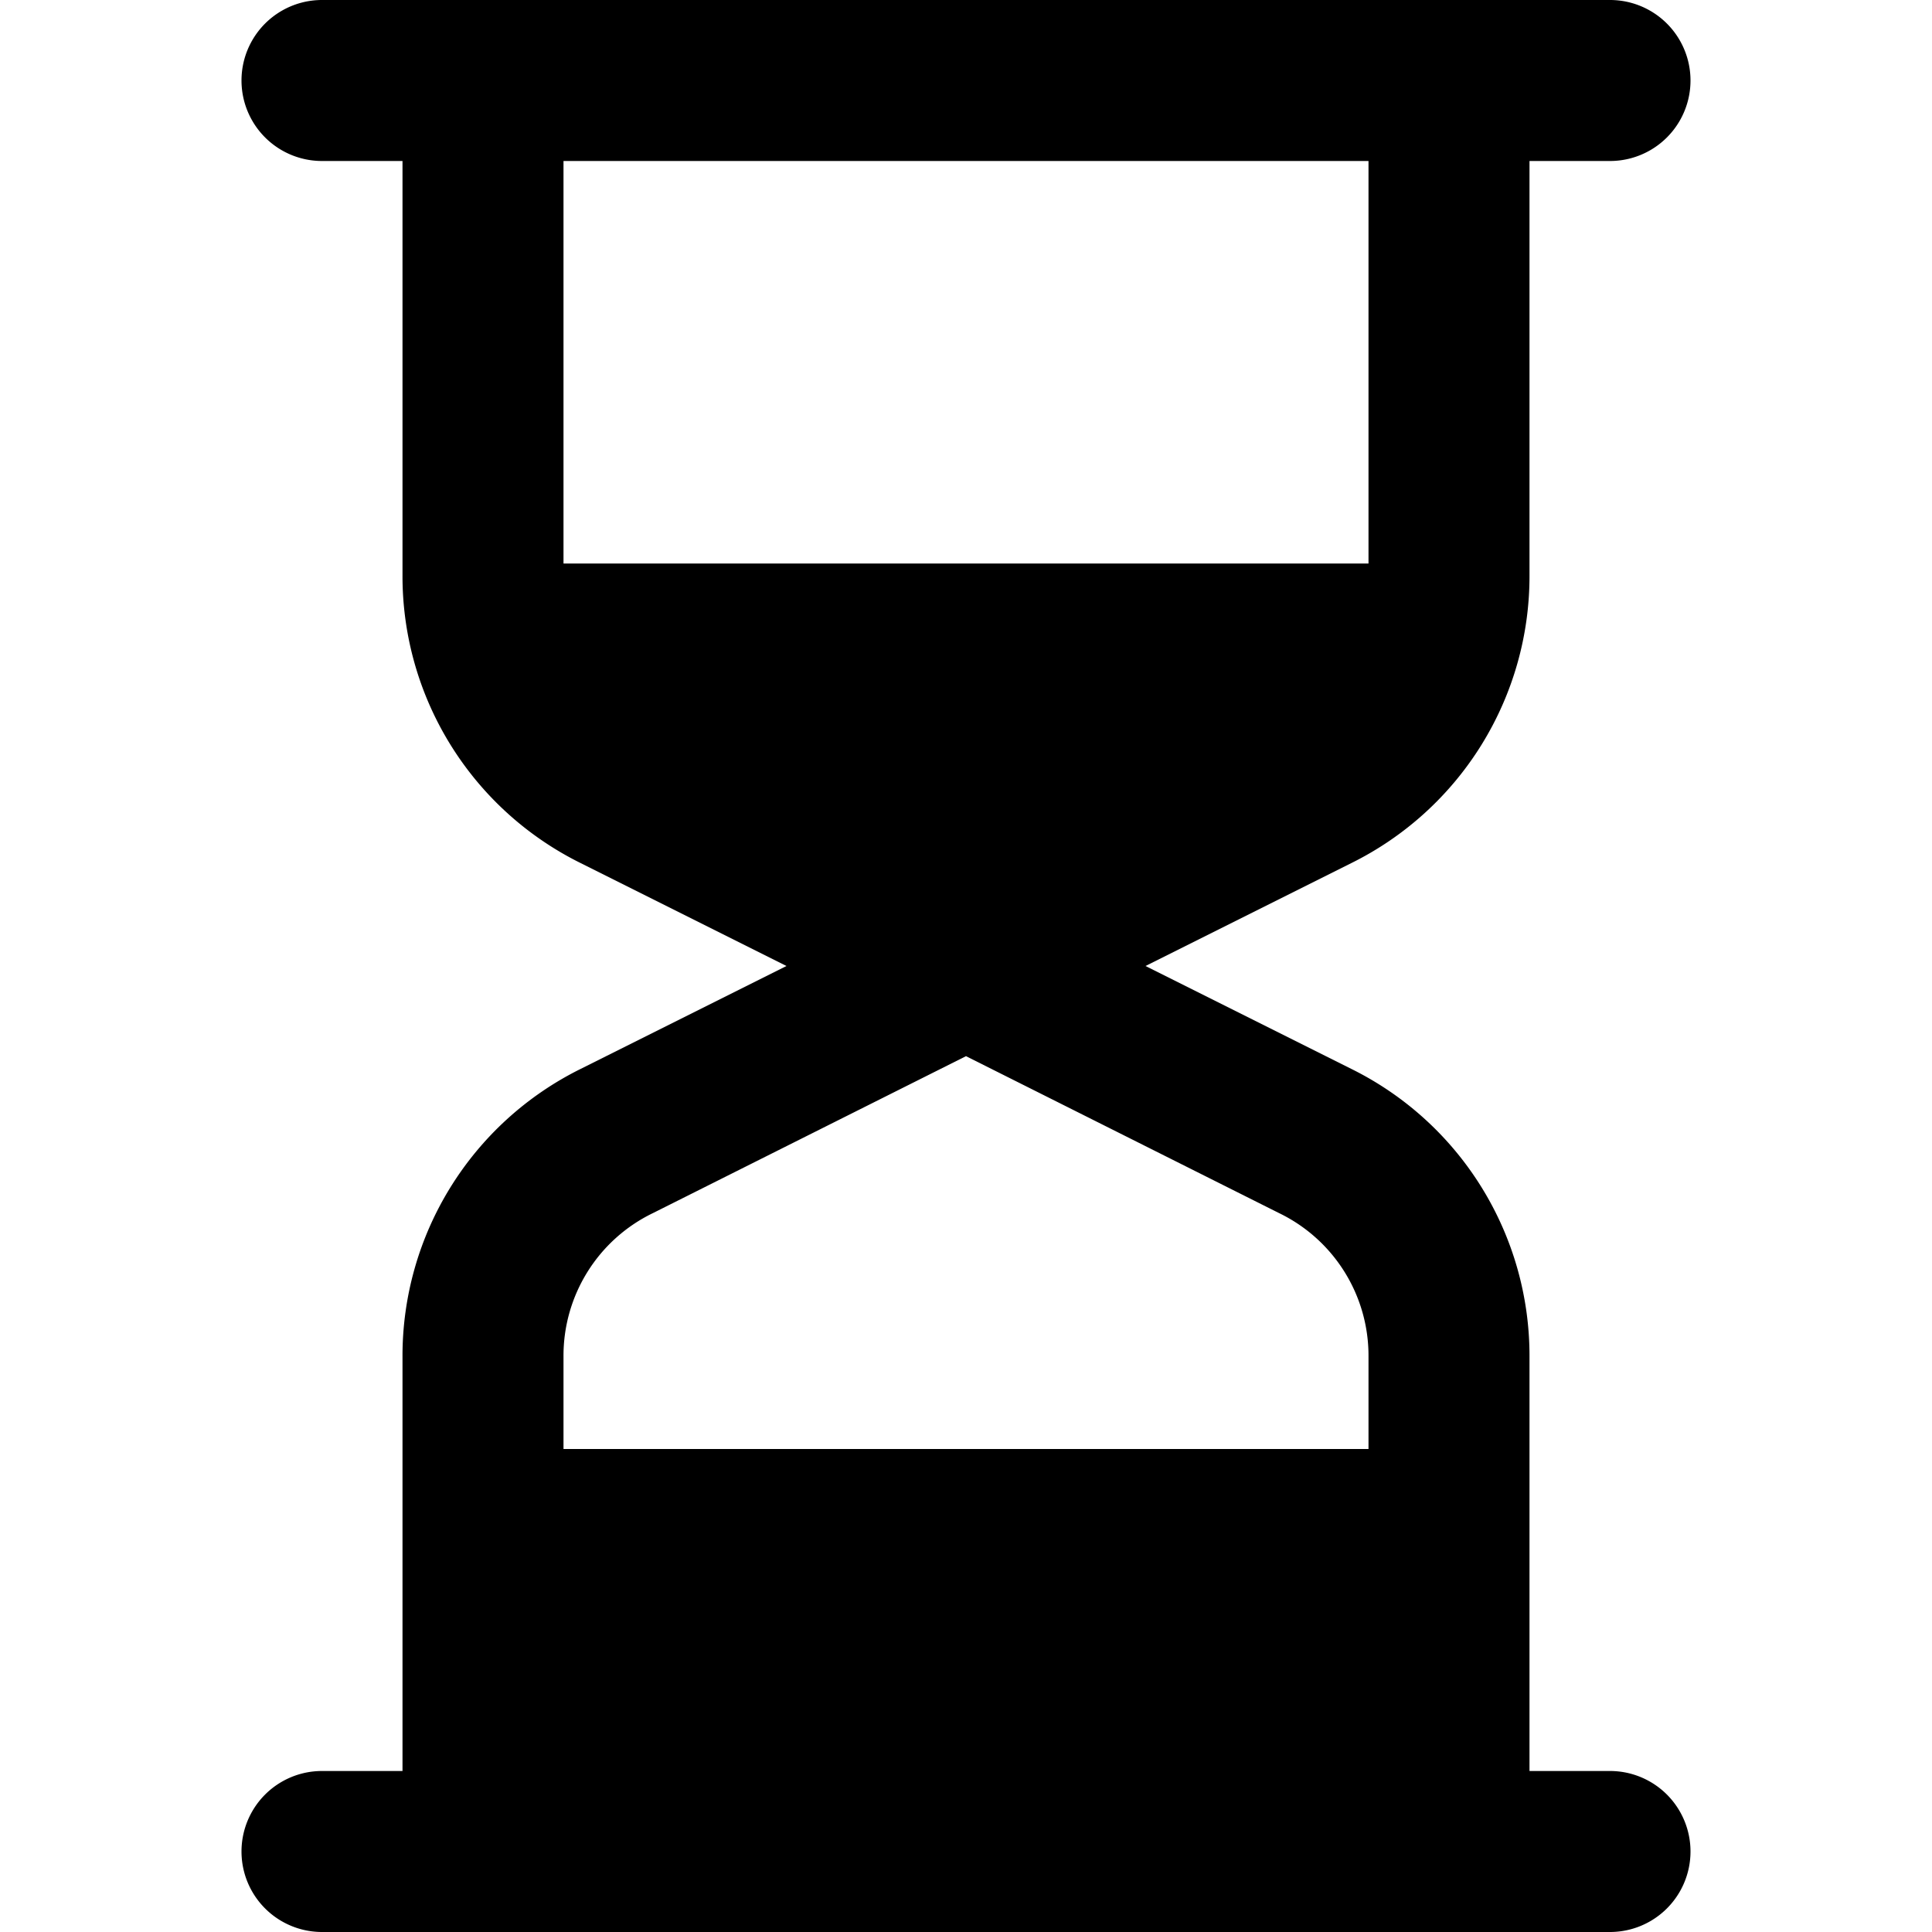 <?xml version="1.0"?>
<svg xmlns="http://www.w3.org/2000/svg" viewBox="0 0 24 24" width="512" height="512"><g id="Hourglass"><path d="M20,22H19V16.85a3.976,3.976,0,0,0-2.21-3.57L14.23,12l2.56-1.28A3.976,3.976,0,0,0,19,7.15V2h1a1,1,0,0,0,0-2H4A1,1,0,0,0,4,2H5V7.15a3.976,3.976,0,0,0,2.21,3.57L9.77,12,7.21,13.28A3.976,3.976,0,0,0,5,16.85V22H4a1,1,0,0,0,0,2H20a1,1,0,0,0,0-2ZM17,2V7H7V2ZM8.11,15.07,12,13.12l3.89,1.95A1.967,1.967,0,0,1,17,16.85V18H7V16.85A1.967,1.967,0,0,1,8.11,15.07Z"/></g></svg>
